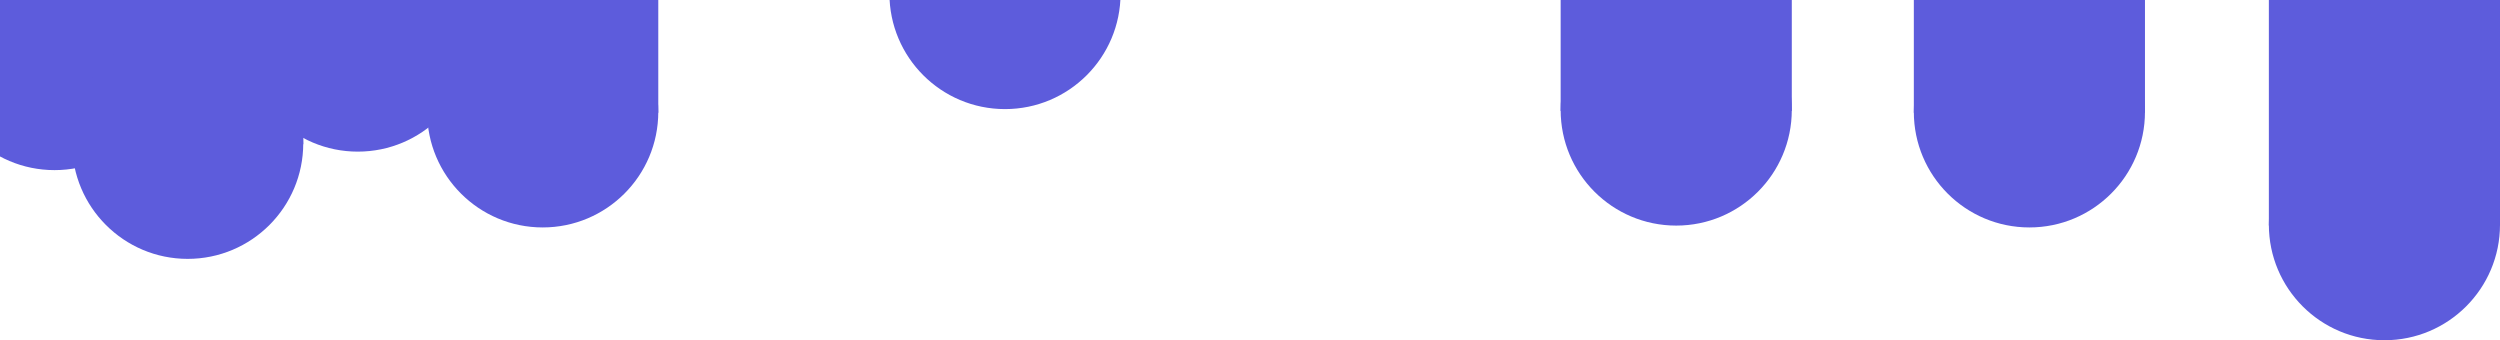 <svg width="1352" height="184" viewBox="0 0 1352 184" fill="none" xmlns="http://www.w3.org/2000/svg">
<rect x="1227" y="-227" width="125" height="349" fill="#5D5CDC"/>
<circle cx="1289.5" cy="121.5" r="62.5" fill="#5D5CDC"/>
<rect x="844" y="-289" width="125" height="349" fill="#5D5CDC"/>
<circle cx="906.5" cy="59.5" r="62.5" fill="#5D5CDC"/>
<circle cx="543.5" cy="-3.5" r="62.5" fill="#5D5CDC"/>
<rect x="131" y="-329" width="125" height="349" fill="#5D5CDC"/>
<circle cx="193.5" cy="19.5" r="62.5" fill="#5D5CDC"/>
<rect x="231" y="-288" width="125" height="349" fill="#5D5CDC"/>
<circle cx="293.5" cy="60.5" r="62.5" fill="#5D5CDC"/>
<rect x="-33" y="-319" width="125" height="349" fill="#5D5CDC"/>
<circle cx="29.5" cy="29.5" r="62.5" fill="#5D5CDC"/>
<rect x="39" y="-271" width="125" height="349" fill="#5D5CDC"/>
<circle cx="101.5" cy="77.5" r="62.5" fill="#5D5CDC"/>
<rect x="1035" y="-288" width="125" height="349" fill="#5D5CDC"/>
<circle cx="1097.5" cy="60.5" r="62.5" fill="#5D5CDC"/>
</svg>
